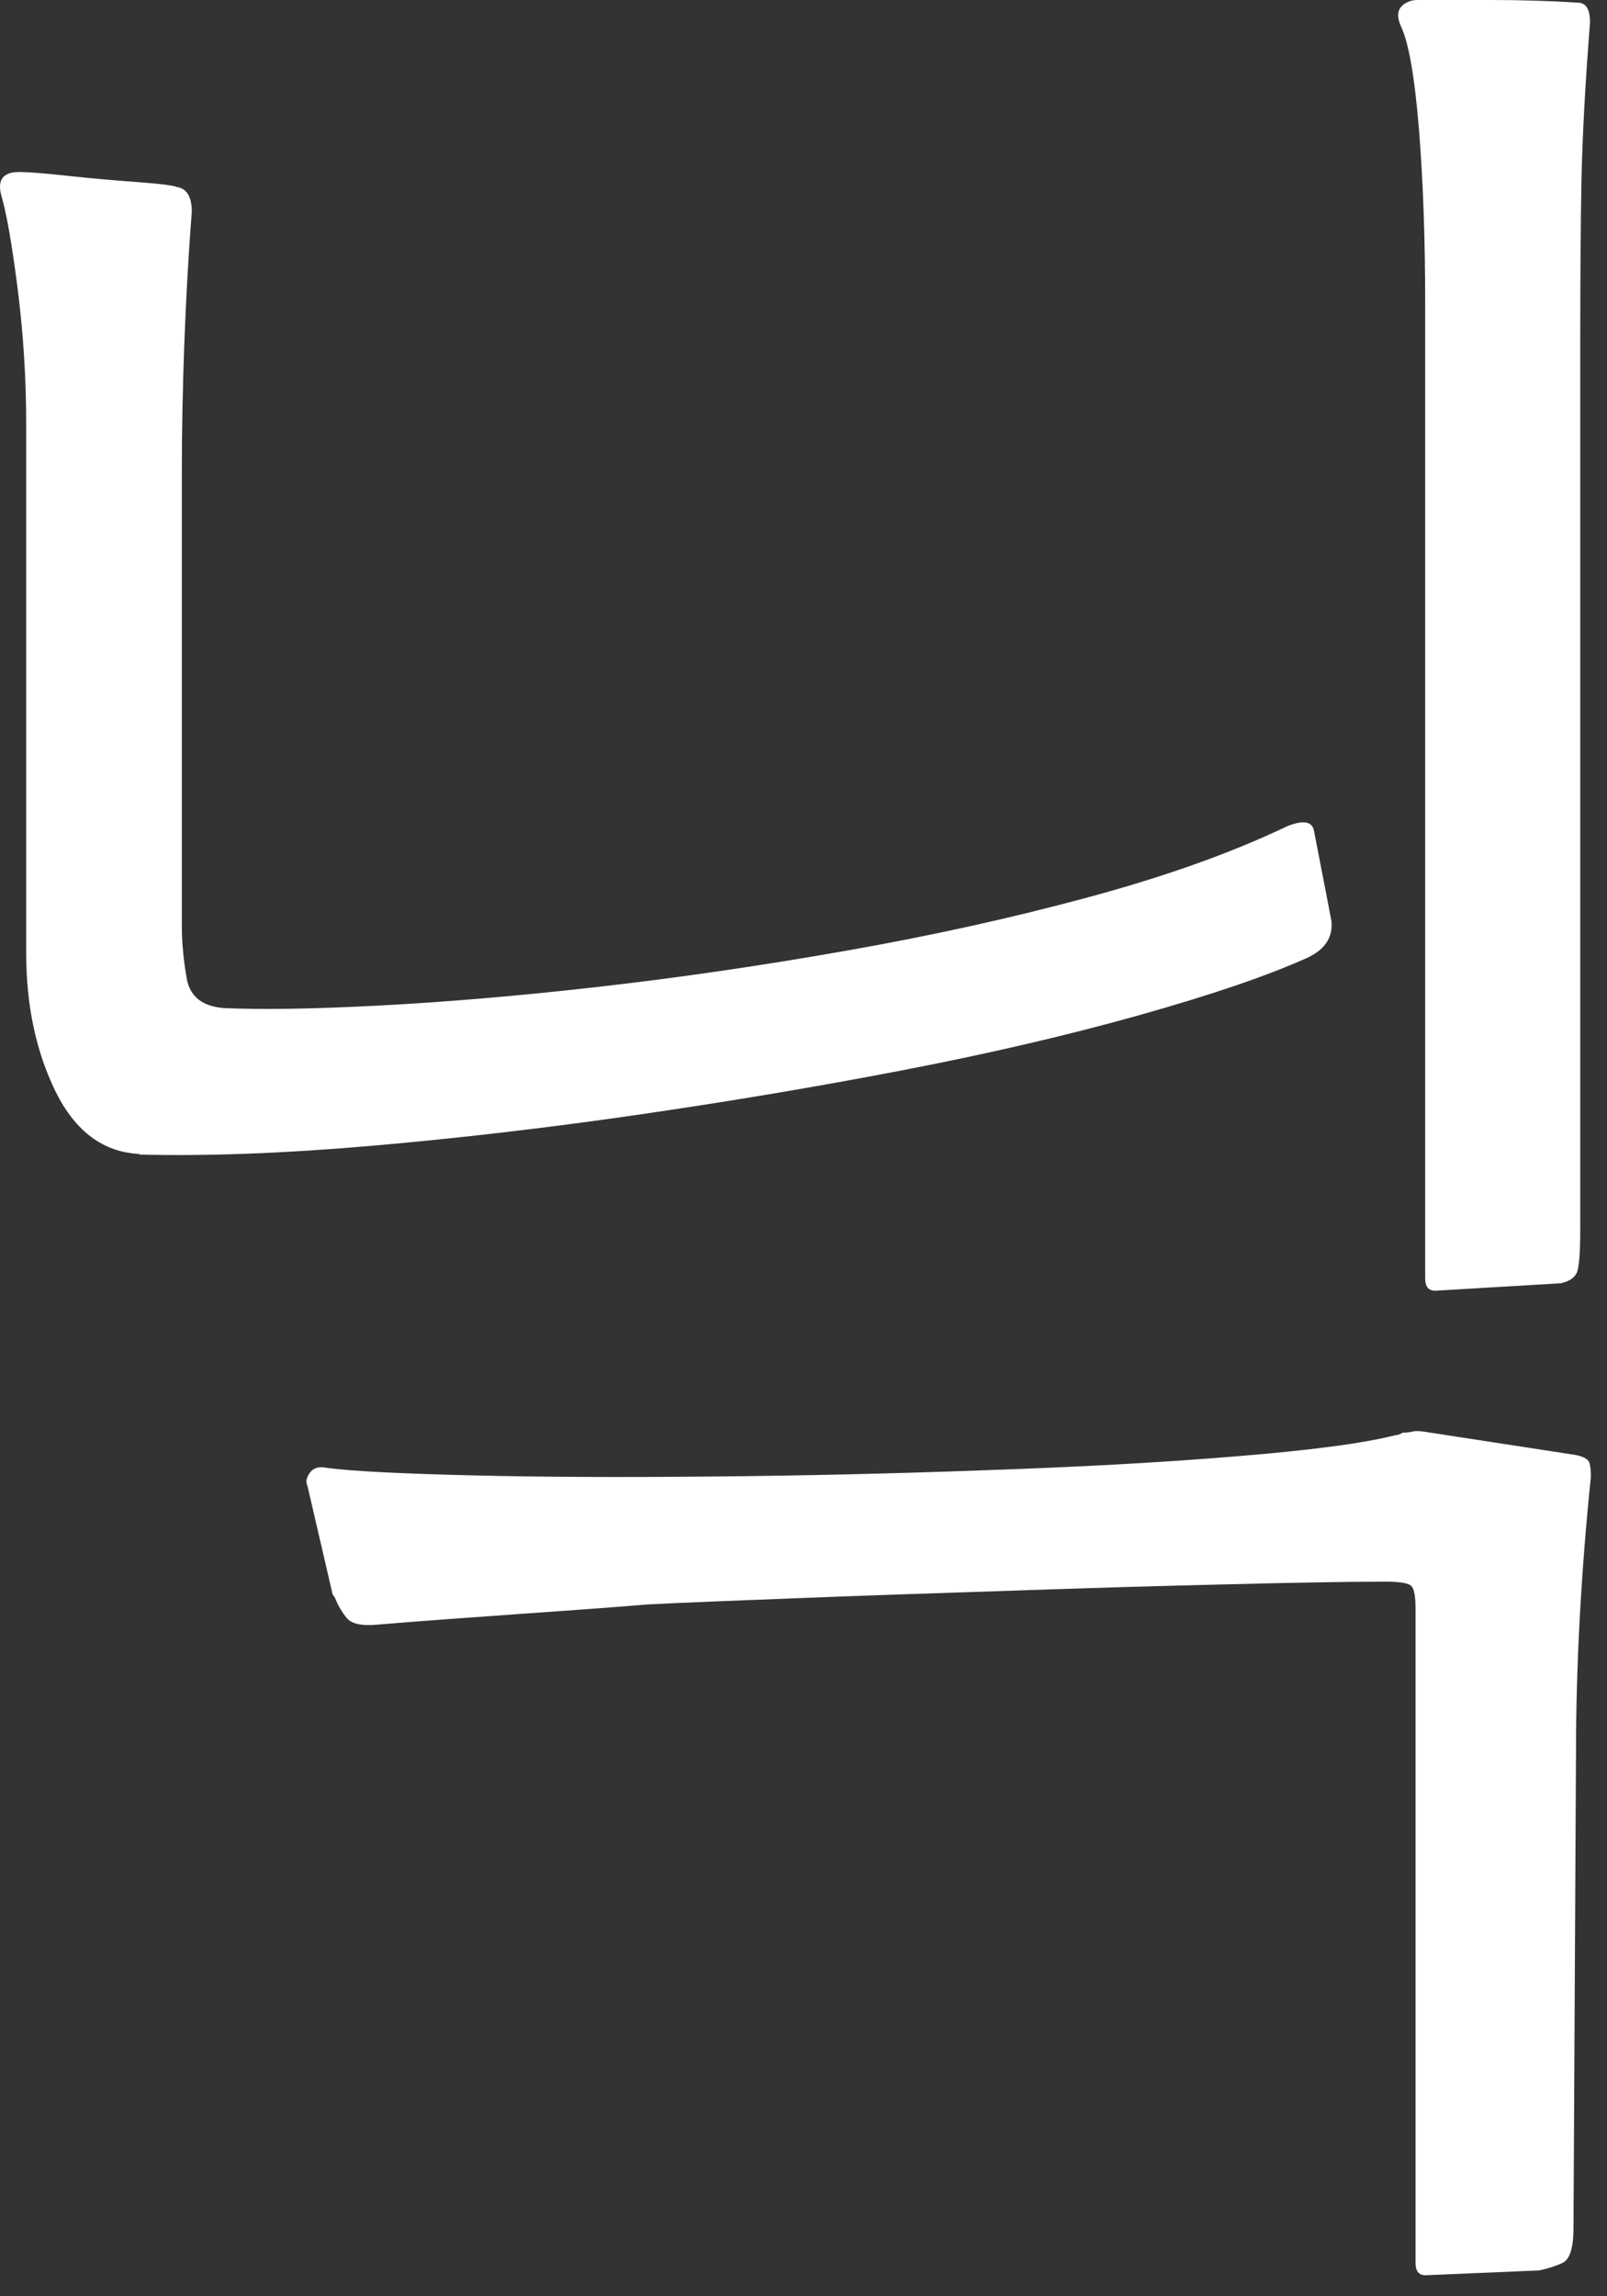 <?xml version="1.0" encoding="utf-8"?>
<svg xmlns="http://www.w3.org/2000/svg" fill="none" height="100%" overflow="visible" preserveAspectRatio="none" style="display: block;" viewBox="0 0 14 20" width="100%">
<rect x="0" y="0" width="14" height="20" fill="#333333" stroke="none"/>
<path d="M1.217 10.051C0.901 10.036 0.658 9.856 0.486 9.511C0.315 9.163 0.228 8.76 0.228 8.298V3.685C0.228 3.295 0.203 2.904 0.154 2.517C0.104 2.126 0.057 1.859 0.015 1.716C-0.028 1.571 0.022 1.498 0.166 1.498C0.238 1.498 0.377 1.508 0.586 1.531C0.794 1.554 0.998 1.571 1.199 1.586C1.4 1.601 1.515 1.616 1.542 1.629C1.629 1.643 1.671 1.716 1.671 1.846C1.641 2.221 1.621 2.602 1.606 2.984C1.592 3.367 1.584 3.745 1.584 4.123V8.065C1.584 8.21 1.599 8.36 1.626 8.52C1.654 8.68 1.763 8.765 1.949 8.78C2.279 8.795 2.731 8.788 3.303 8.758C3.876 8.728 4.514 8.675 5.215 8.595C5.918 8.515 6.638 8.41 7.375 8.28C8.113 8.15 8.816 7.995 9.481 7.815C10.147 7.635 10.725 7.43 11.212 7.197C11.356 7.139 11.433 7.154 11.448 7.239L11.599 8.02C11.614 8.165 11.542 8.273 11.383 8.345C11.026 8.505 10.536 8.67 9.921 8.843C9.305 9.016 8.619 9.176 7.867 9.321C7.114 9.466 6.34 9.596 5.545 9.711C4.75 9.826 3.976 9.916 3.223 9.981C2.471 10.046 1.8 10.071 1.214 10.056L1.217 10.051ZM12.419 19.817C12.362 19.817 12.332 19.782 12.332 19.71V14.014C12.332 13.914 12.322 13.849 12.3 13.819C12.277 13.789 12.203 13.776 12.074 13.776C11.743 13.776 11.284 13.784 10.698 13.799C10.109 13.813 9.486 13.831 8.828 13.854C8.167 13.876 7.549 13.896 6.968 13.919C6.387 13.941 5.947 13.959 5.647 13.974C5.289 14.004 4.897 14.031 4.475 14.061C4.053 14.091 3.66 14.119 3.303 14.149C3.159 14.164 3.067 14.146 3.022 14.094C2.98 14.044 2.943 13.981 2.915 13.909C2.9 13.894 2.893 13.881 2.893 13.866L2.677 12.935C2.662 12.908 2.669 12.87 2.699 12.828C2.729 12.785 2.779 12.77 2.851 12.785C3.079 12.815 3.499 12.835 4.107 12.85C4.716 12.865 5.416 12.868 6.203 12.86C6.99 12.853 7.787 12.835 8.59 12.805C9.392 12.778 10.117 12.738 10.76 12.685C11.403 12.633 11.87 12.573 12.158 12.5C12.173 12.5 12.193 12.493 12.223 12.478C12.25 12.478 12.28 12.475 12.31 12.468C12.337 12.46 12.389 12.465 12.461 12.478L13.73 12.673C13.802 12.688 13.842 12.713 13.849 12.748C13.857 12.785 13.859 12.815 13.859 12.845V12.868C13.817 13.273 13.785 13.683 13.762 14.101C13.74 14.519 13.73 14.902 13.73 15.249L13.708 19.407C13.708 19.58 13.675 19.682 13.611 19.71C13.546 19.74 13.479 19.76 13.407 19.775L12.419 19.817ZM12.503 11.242C12.446 11.242 12.416 11.207 12.416 11.134V2.644C12.416 2.096 12.399 1.591 12.362 1.128C12.324 0.665 12.272 0.363 12.2 0.218C12.171 0.145 12.175 0.093 12.21 0.055C12.245 0.02 12.292 0 12.349 0H12.983C13.263 0 13.516 0.008 13.745 0.023C13.817 0.023 13.852 0.08 13.852 0.195C13.81 0.731 13.785 1.196 13.777 1.591C13.77 1.989 13.767 2.446 13.767 2.967V10.699C13.767 10.917 13.757 11.044 13.735 11.089C13.713 11.132 13.668 11.162 13.596 11.177L12.501 11.242H12.503Z" fill="white" id="Vector"/>
</svg>